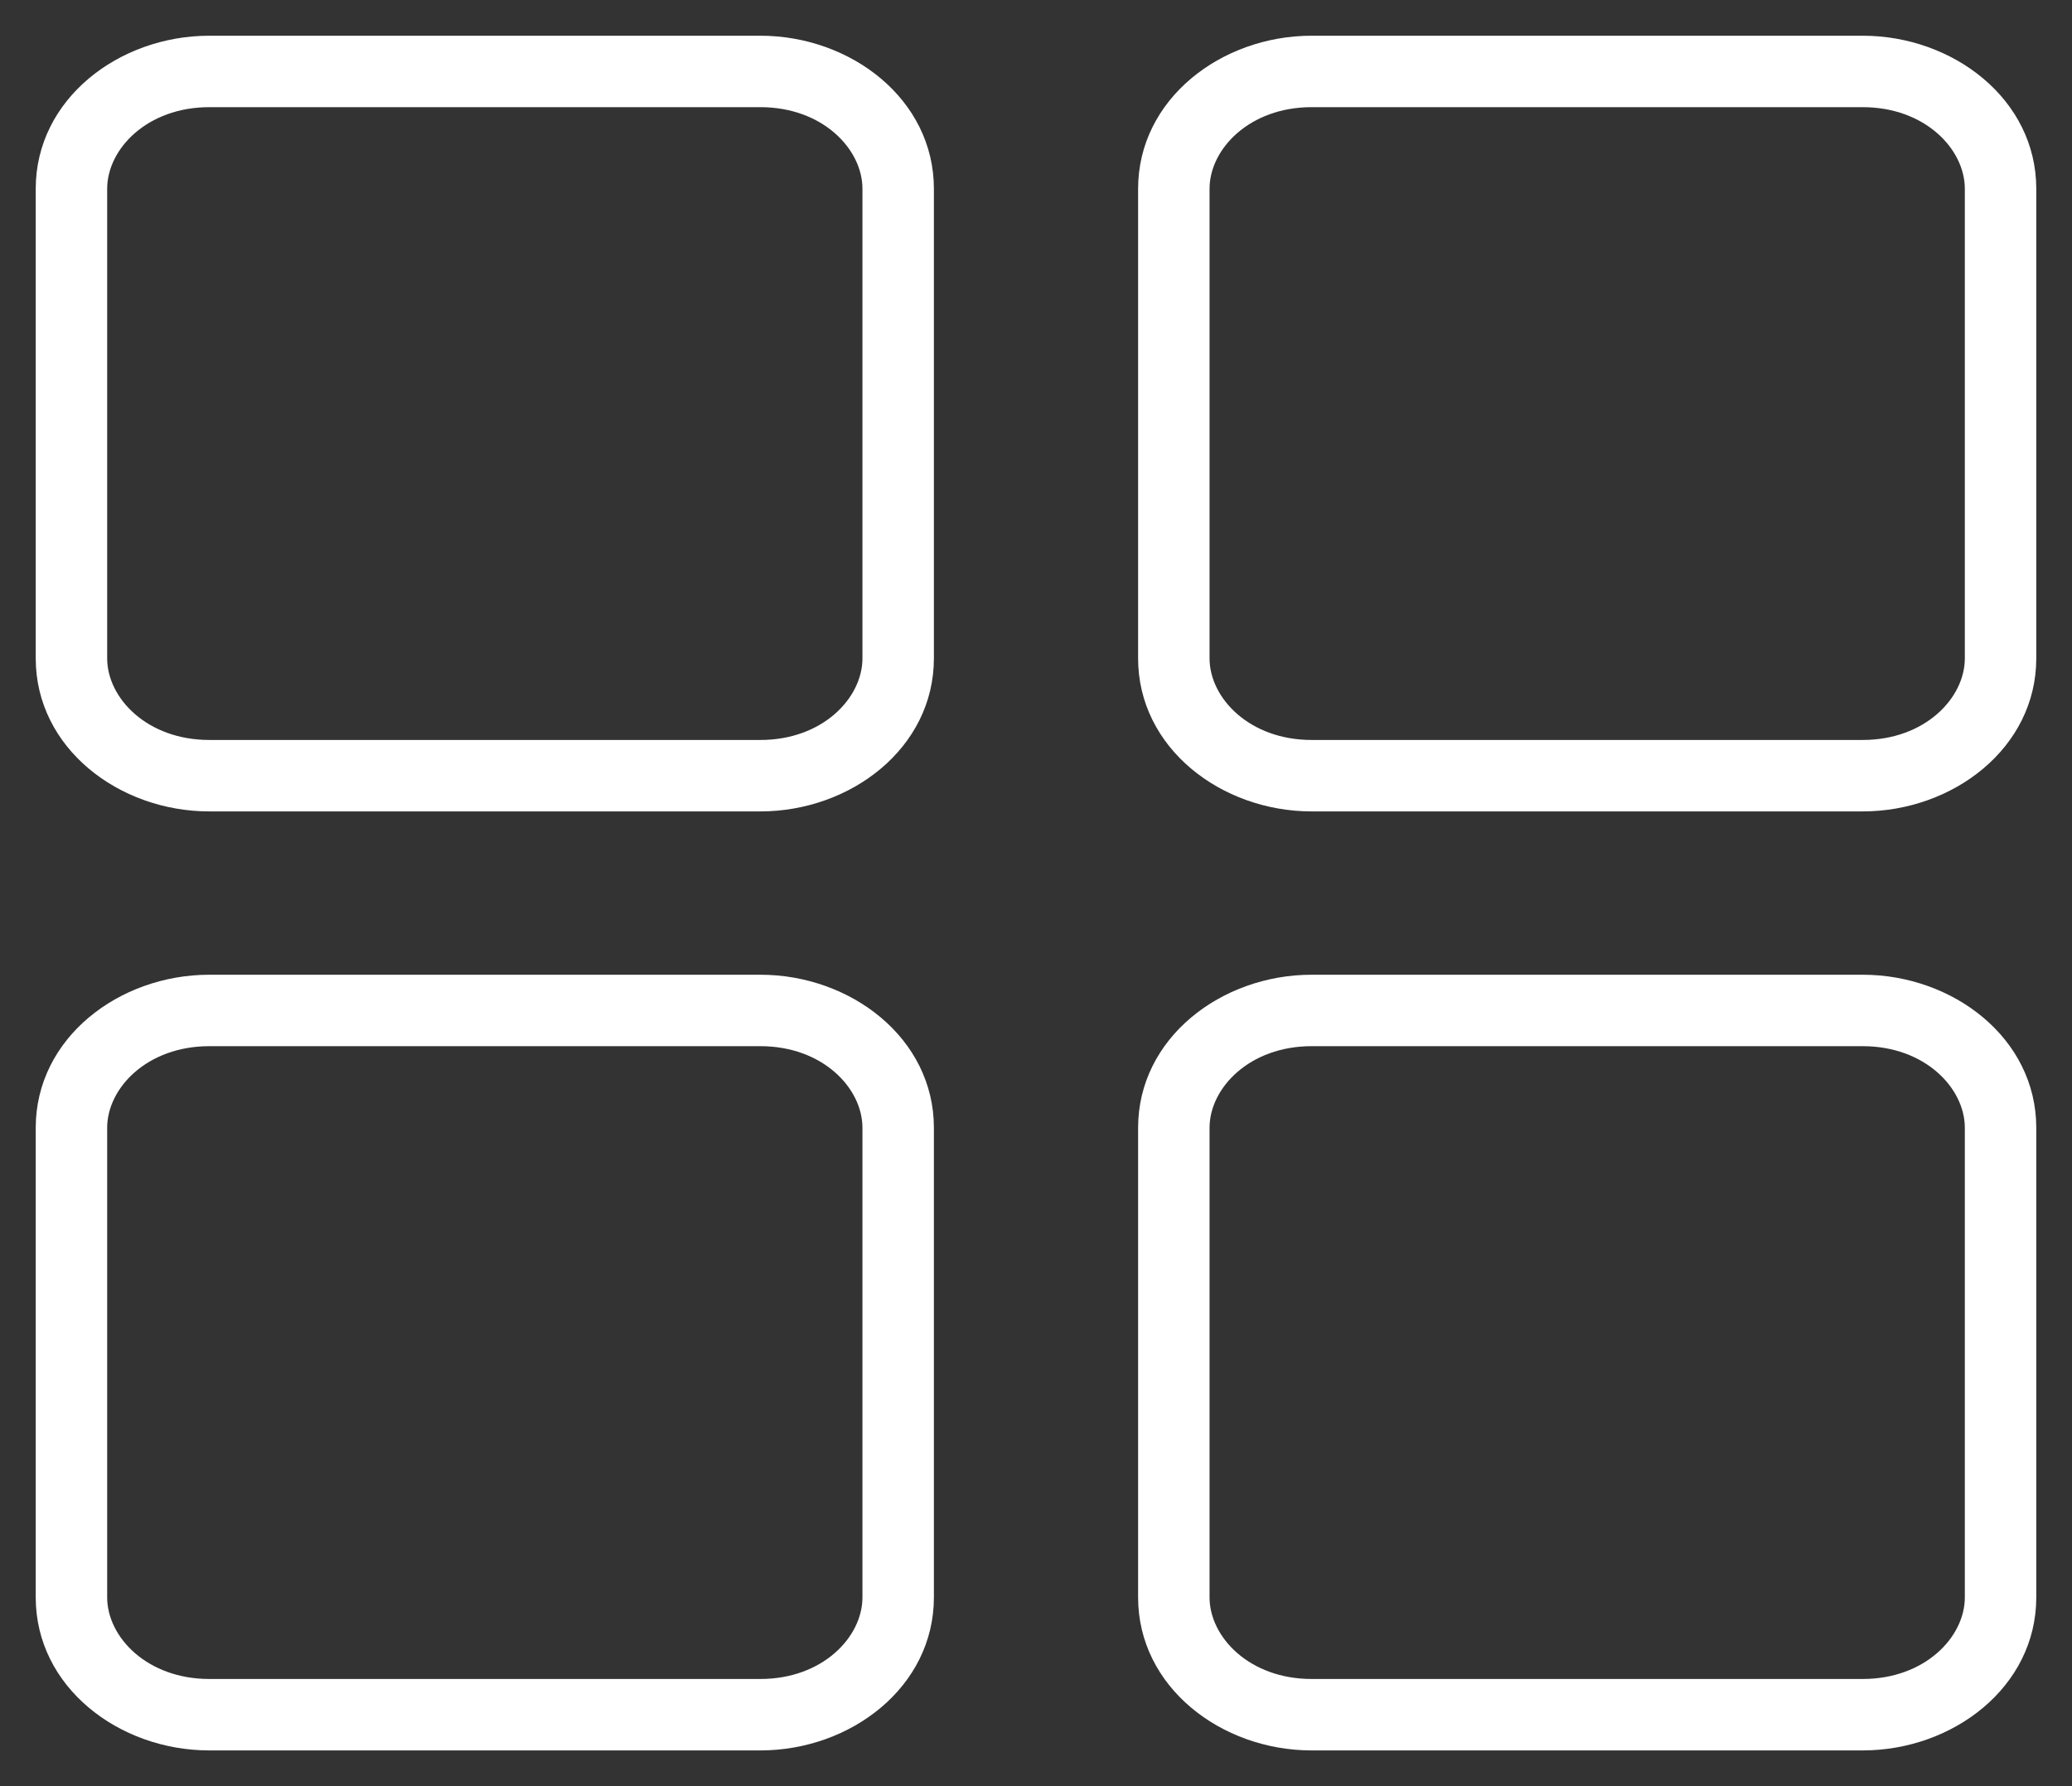 <svg width="29" height="25" viewBox="0 0 29 25" fill="none" xmlns="http://www.w3.org/2000/svg">
<rect x="0" y="0" width="29" height="25" fill="#333333" stroke="none"/>
<path fill-rule="evenodd" clip-rule="evenodd" d="M0.5 2.643C0.5 1.387 1.665 0.5 2.929 0.5H10.643C11.906 0.5 13.071 1.387 13.071 2.643V9.214C13.071 10.47 11.906 11.357 10.643 11.357H2.929C1.665 11.357 0.5 10.47 0.5 9.214V2.643ZM2.929 1.5C2.061 1.5 1.5 2.084 1.5 2.643V9.214C1.5 9.773 2.061 10.357 2.929 10.357H10.643C11.51 10.357 12.071 9.773 12.071 9.214V2.643C12.071 2.084 11.51 1.5 10.643 1.5H2.929ZM15.929 2.643C15.929 1.387 17.094 0.5 18.357 0.5H26.071C27.334 0.5 28.5 1.387 28.5 2.643V9.214C28.5 10.47 27.334 11.357 26.071 11.357H18.357C17.094 11.357 15.929 10.47 15.929 9.214V2.643ZM18.357 1.5C17.49 1.5 16.929 2.084 16.929 2.643V9.214C16.929 9.773 17.49 10.357 18.357 10.357H26.071C26.939 10.357 27.5 9.773 27.5 9.214V2.643C27.5 2.084 26.939 1.5 26.071 1.5H18.357ZM0.5 15.786C0.5 14.53 1.665 13.643 2.929 13.643H10.643C11.906 13.643 13.071 14.53 13.071 15.786V22.357C13.071 23.613 11.906 24.5 10.643 24.5H2.929C1.665 24.5 0.5 23.613 0.5 22.357V15.786ZM2.929 14.643C2.061 14.643 1.5 15.227 1.5 15.786V22.357C1.5 22.916 2.061 23.5 2.929 23.5H10.643C11.51 23.5 12.071 22.916 12.071 22.357V15.786C12.071 15.227 11.51 14.643 10.643 14.643H2.929ZM15.929 15.786C15.929 14.53 17.094 13.643 18.357 13.643H26.071C27.334 13.643 28.5 14.53 28.5 15.786V22.357C28.5 23.613 27.334 24.5 26.071 24.5H18.357C17.094 24.5 15.929 23.613 15.929 22.357V15.786ZM18.357 14.643C17.49 14.643 16.929 15.227 16.929 15.786V22.357C16.929 22.916 17.49 23.5 18.357 23.5H26.071C26.939 23.5 27.5 22.916 27.5 22.357V15.786C27.5 15.227 26.939 14.643 26.071 14.643H18.357Z" fill="white"/>
</svg>
